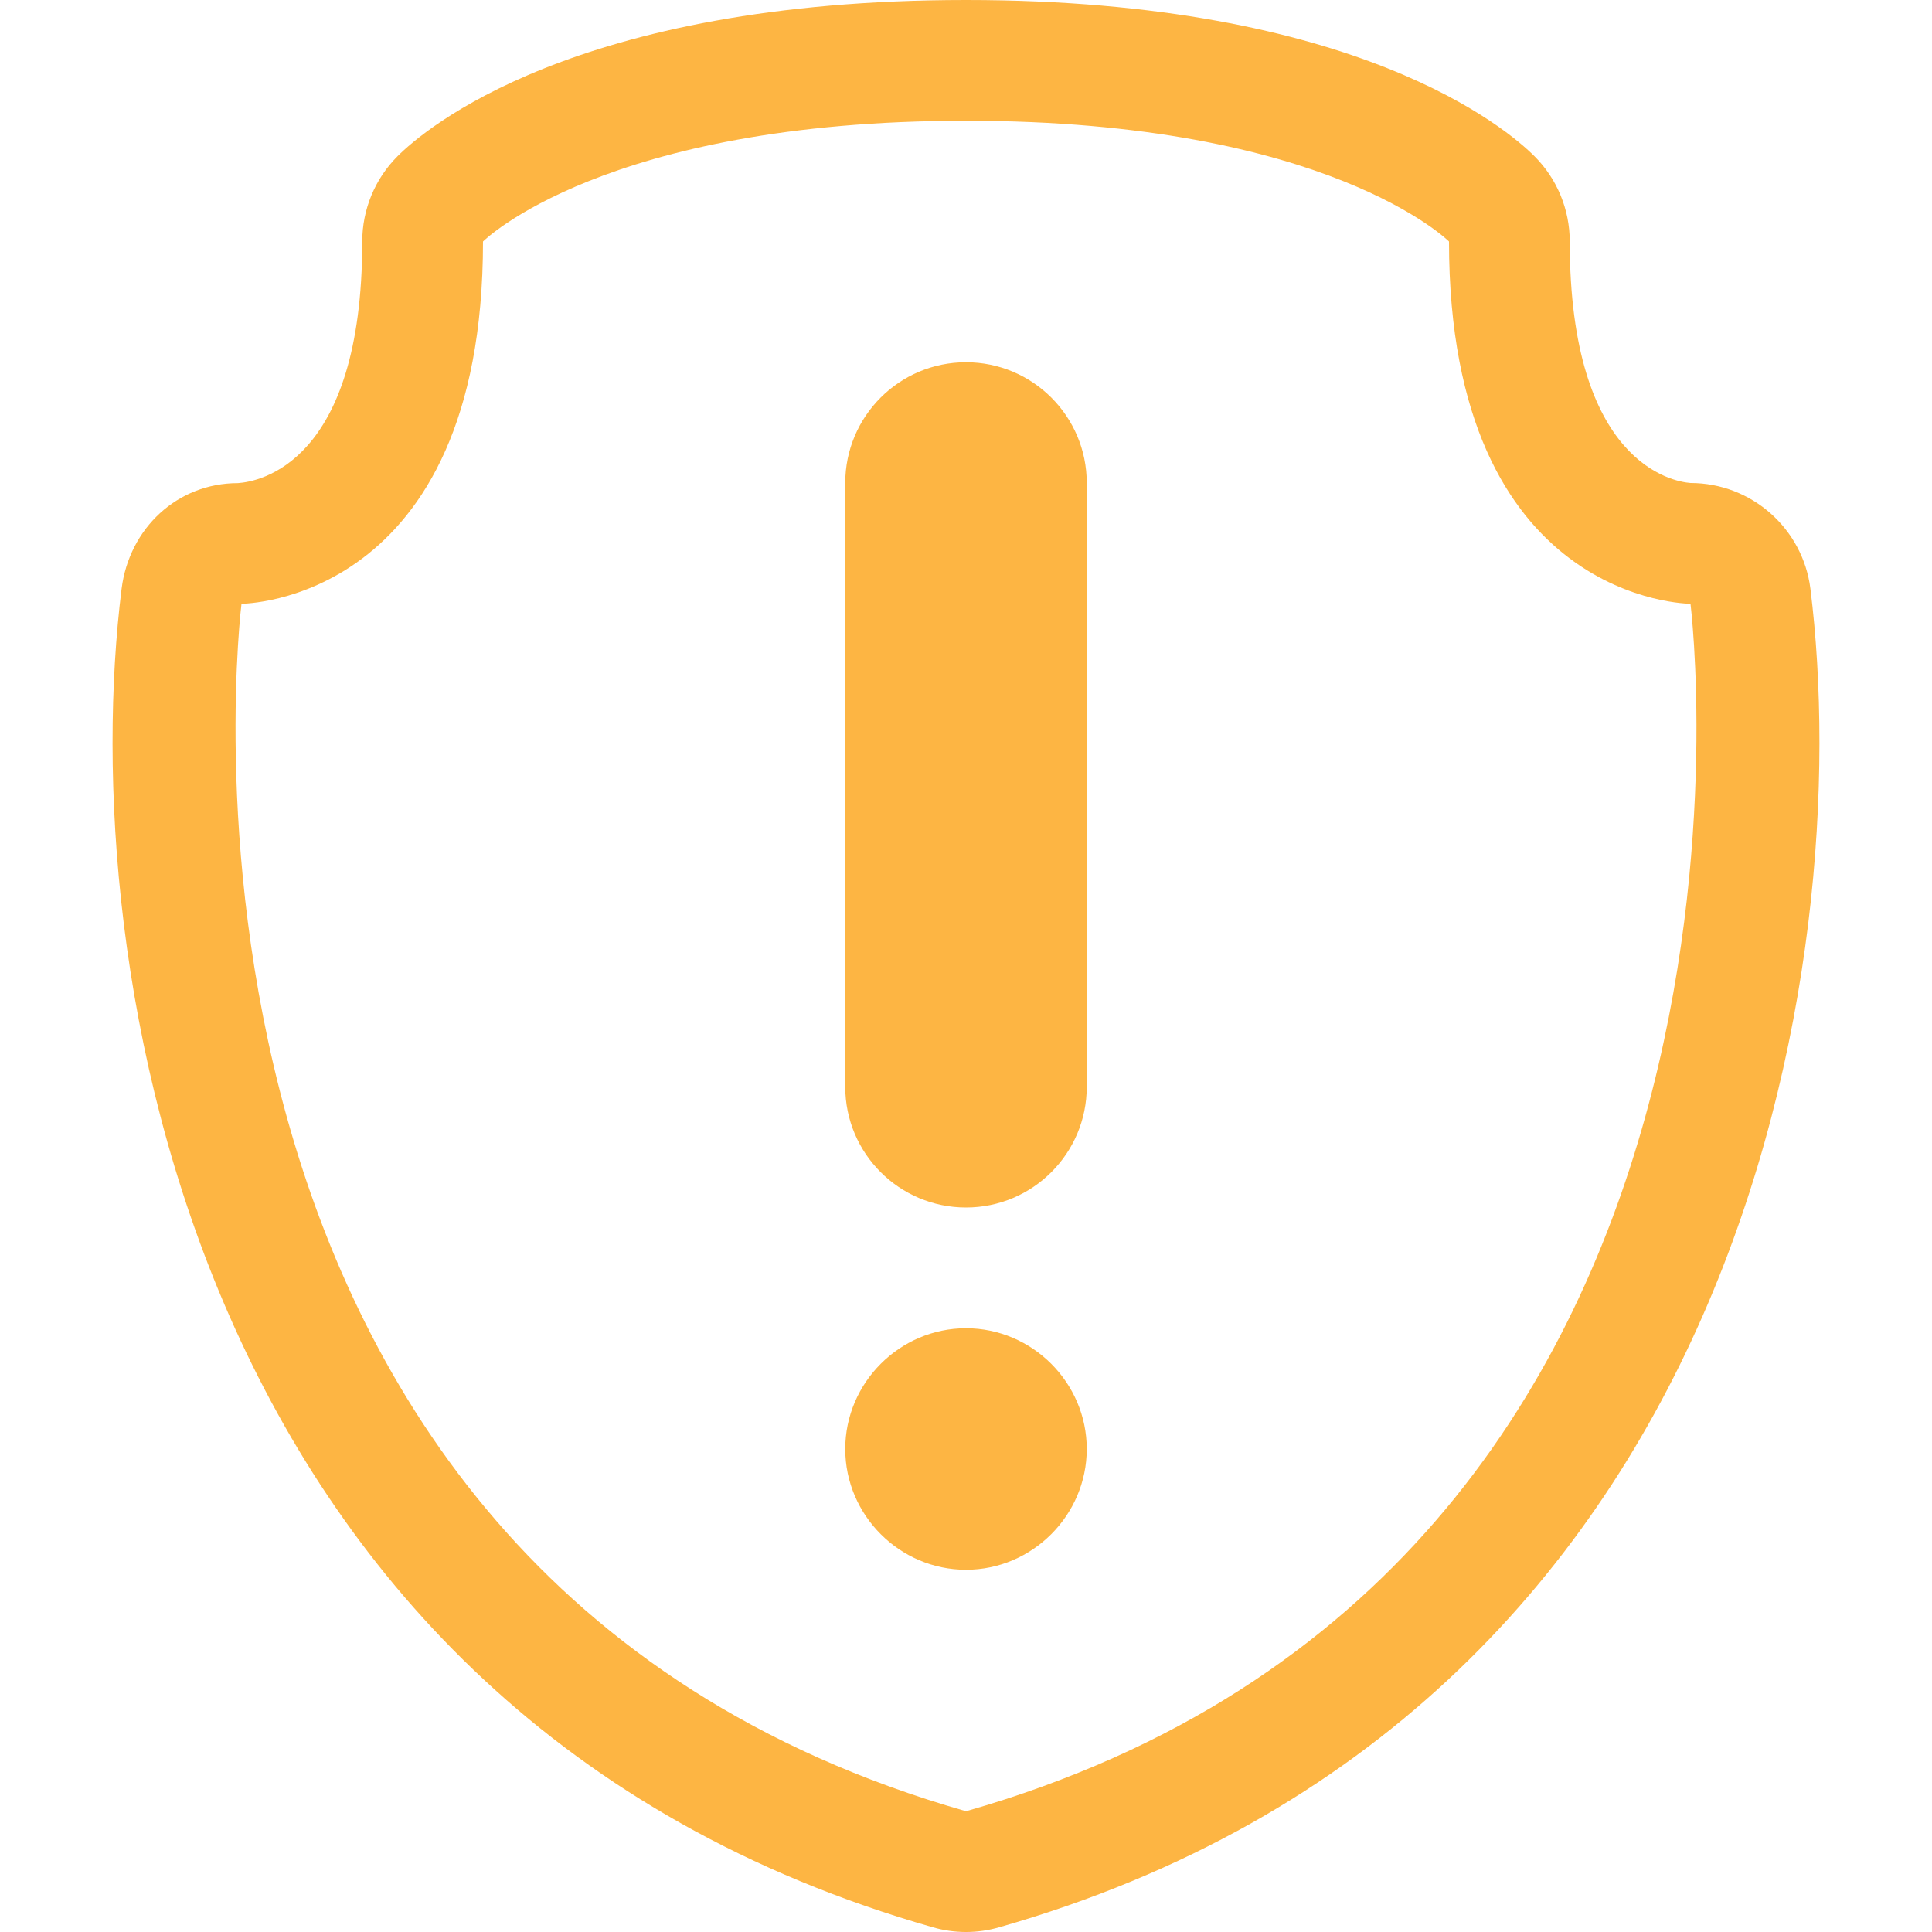 <?xml version="1.0" encoding="UTF-8" standalone="no"?> <svg xmlns="http://www.w3.org/2000/svg" xmlns:xlink="http://www.w3.org/1999/xlink" xmlns:serif="http://www.serif.com/" width="100%" height="100%" viewBox="0 0 32 32" version="1.1" xml:space="preserve" style="fill-rule:evenodd;clip-rule:evenodd;stroke-linejoin:round;stroke-miterlimit:2;"> <g> <path d="M15.45,31.922C15.63,31.974 15.816,32 16,32C16.184,32 16.37,31.974 16.55,31.922C28.928,28.386 30.75,15.874 29.986,9.75C29.86,8.752 29.008,8 28,8C27.714,7.978 26,7.682 26,4C26,3.47 25.79,2.96 25.414,2.586C24.982,2.154 22.5,0 16,0C9.5,0 7.018,2.154 6.586,2.586C6.21,2.96 6,3.47 6,4C6,7.682 4.286,7.978 3.942,8.002C2.934,8.002 2.14,8.752 2.014,9.752C1.25,15.874 3.074,28.386 15.45,31.922ZM4,10C4,10 8,10 8,4C8,4 10,2 16,2C22,2 24,4 24,4C24,10 28,10 28,10C28,10 30,26 16,30C2,26 4,10 4,10ZM16,20C17.104,20 18,19.104 18,18L18,8C18,6.896 17.104,6 16,6C14.896,6 14,6.896 14,8L14,18C14,19.104 14.896,20 16,20ZM14,24C14,25.097 14.903,26 16,26C17.097,26 18,25.097 18,24C18,22.903 17.097,22 16,22C14.903,22 14,22.903 14,24Z" style="fill:rgb(253,181,67);fill-rule:nonzero;"></path> </g> </svg> 